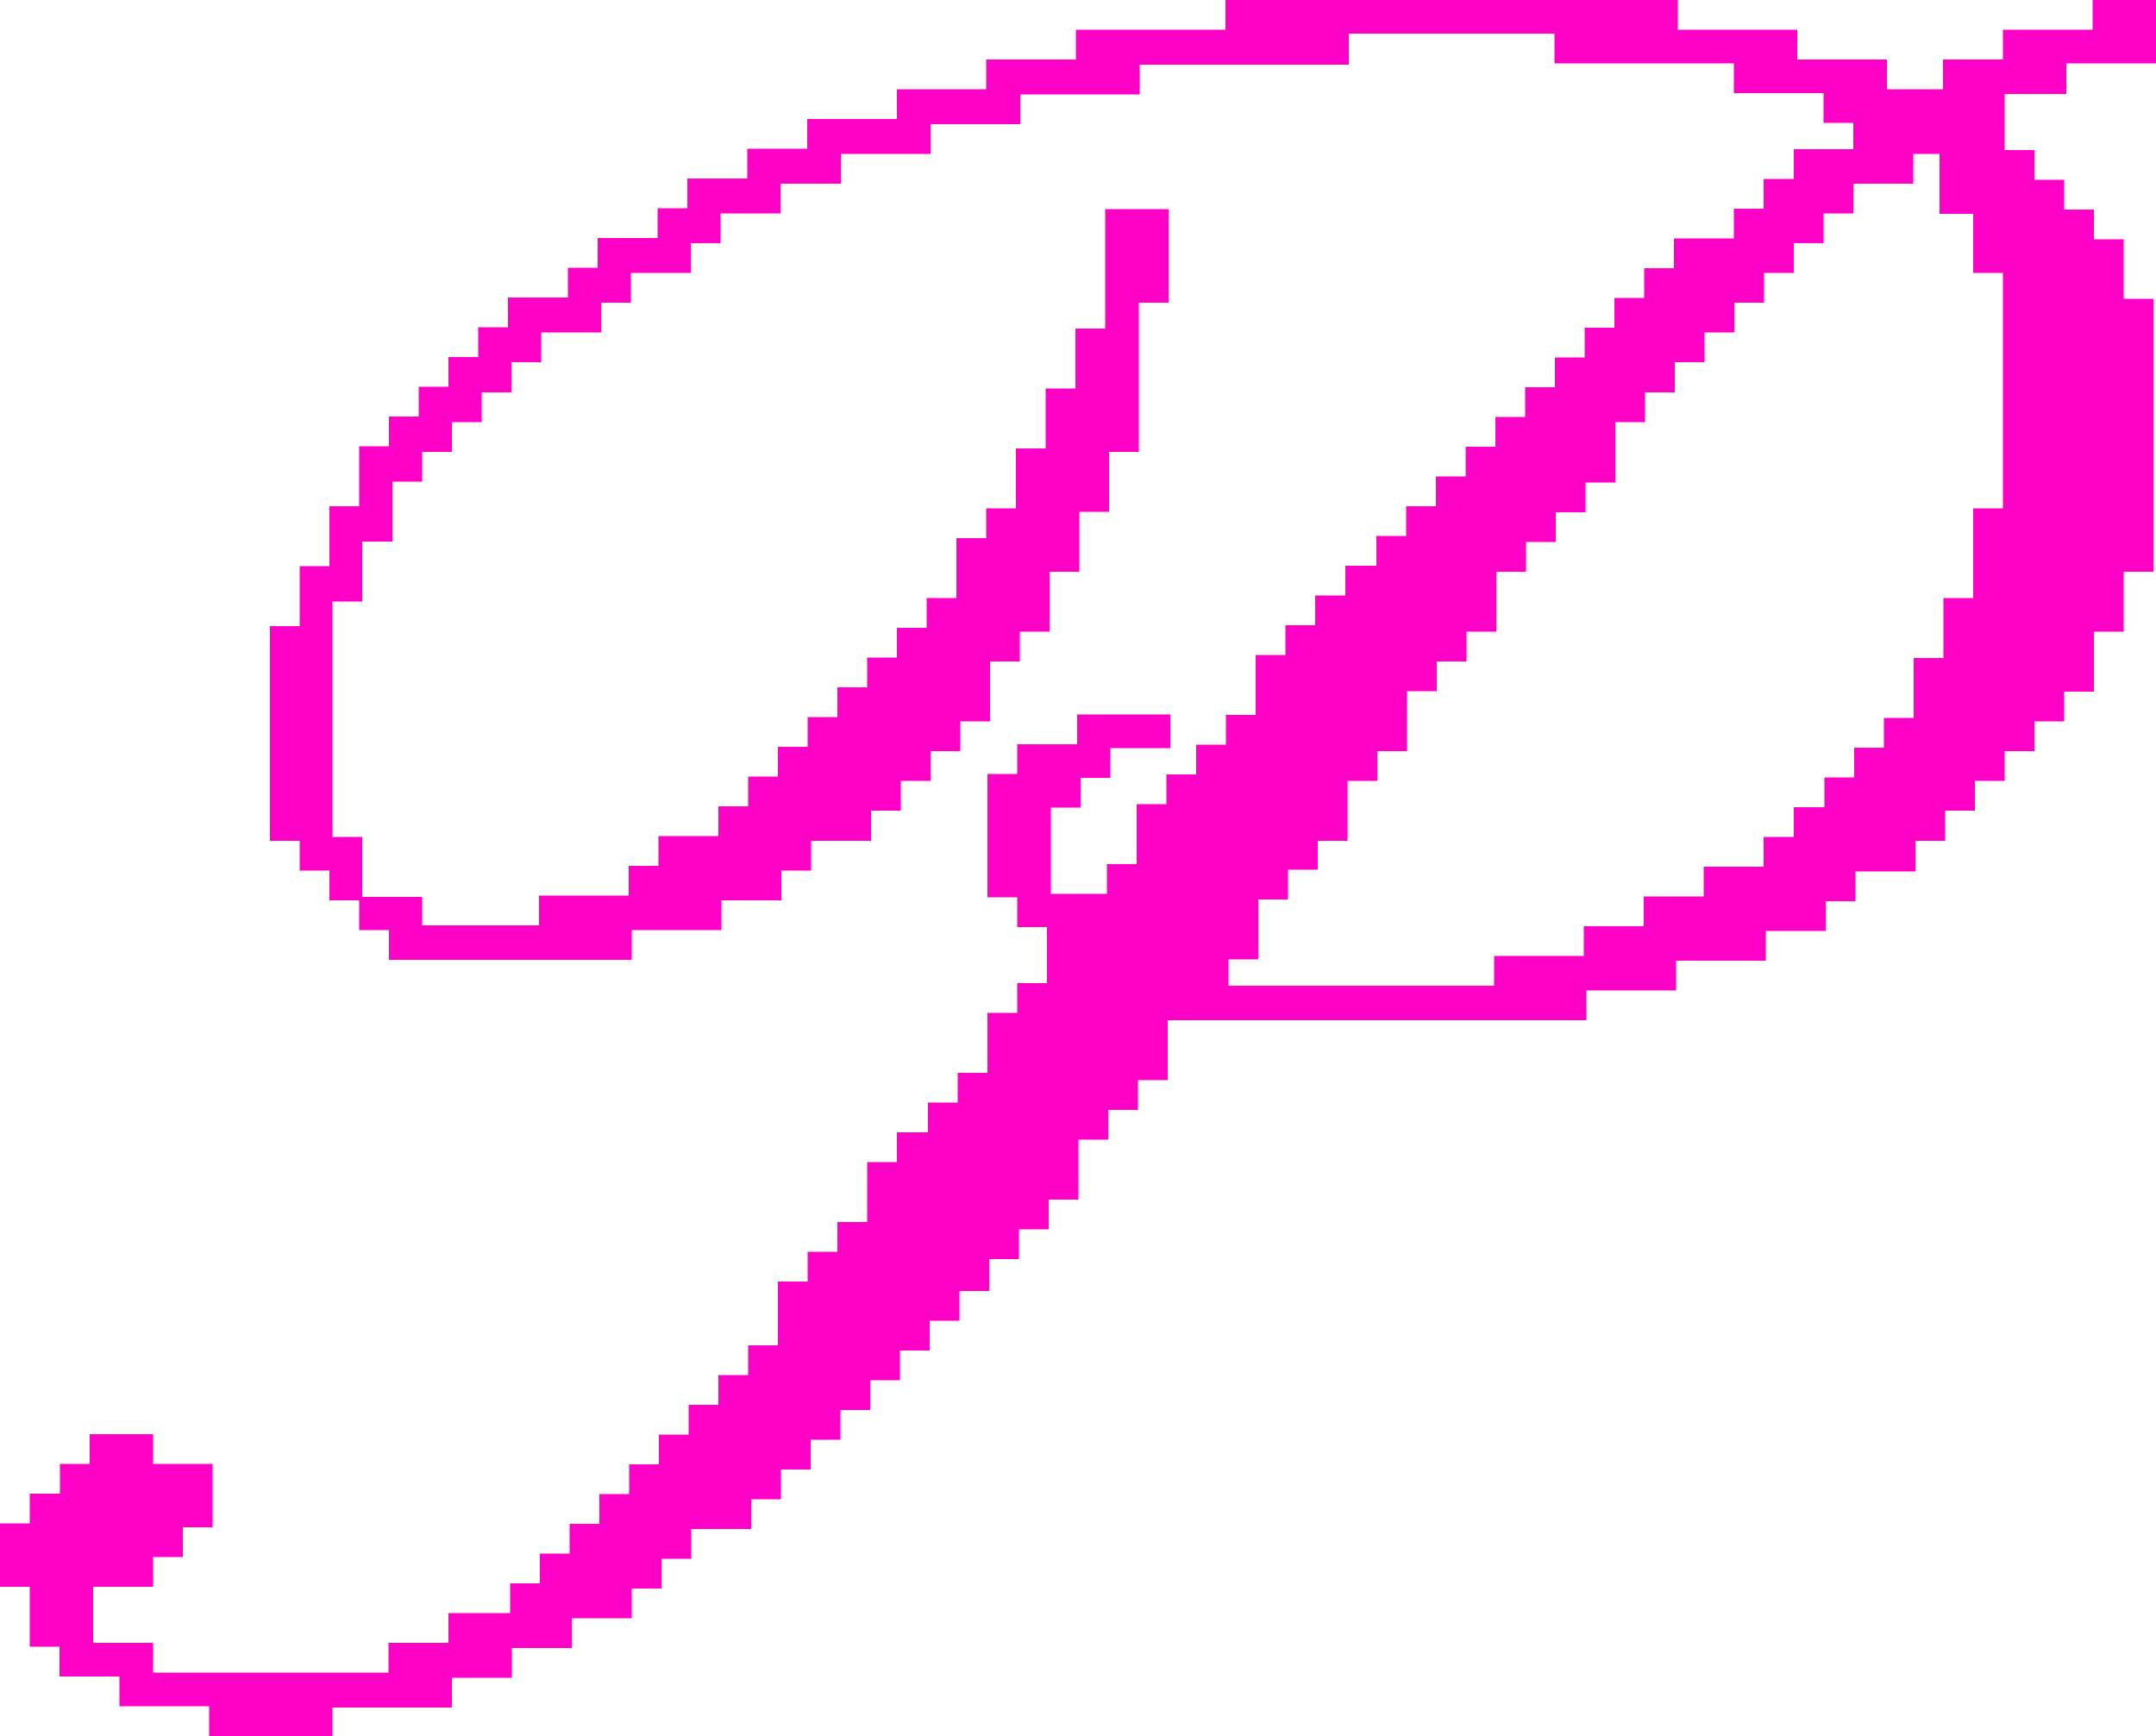 <?xml version="1.0" encoding="UTF-8" standalone="no"?><svg xmlns="http://www.w3.org/2000/svg" xmlns:xlink="http://www.w3.org/1999/xlink" fill="#ff00c7" height="402.6" preserveAspectRatio="xMidYMid meet" version="1" viewBox="0.0 0.0 500.0 402.6" width="500" zoomAndPan="magnify"><g id="change1_1"><path d="M479.2,21.6v-6.9H500V0h-14.7v6.9h-20.8v6.9h-13.9v6.9h-13v-6.9h-20.8V6.9h-27.7V0H284.2v6.9h-34.7v6.9h-20.8v6.9H208v6.9 h-20.8v6.9h-13.9v6.9h-13.9v6.9h-6.9v6.9h-13.9v6.9h-6.9v6.9h-13.9v6.9h-6.9v6.9H104v6.9h-6.9v6.9h-6.9v6.9h-6.9v13.9h-6.9v13.9 h-6.9v13.9h-6.9V195h6.9v6.9h6.9v6.9h6.9v6.9h6.9v6.9h56.3v-6.9h20.8v-6.9h13.9v-6.9h6.9V195h13.9V188h6.9v-6.9h6.9v-6.9h6.9v-6.9 h6.9v-13.9h6.9v-6.9h6.9v-13.9h6.9v-13.9h6.9v-13.9h6.9V70.2h6.9V48.5h-14.7v27.7h-6.9v13.9h-6.9V104h-6.9v13.9h-6.9v6.9h-6.9v13.9 h-6.9v6.9H208v6.9h-6.9v6.9h-6.9v6.9h-6.9v6.9h-6.9v6.9h-6.9v6.9h-6.9v6.9h-13.9v6.9h-6.9v6.9h-20.8v6.9H97.9V208H84v-13.9h-6.9 v-54.6H84v-13.9H91v-13.9h6.9v-6.9h6.9v-6.9h6.9V91h6.9V84h6.9v-6.9h13.9v-6.9h6.9v-6.9h13.9v-6.9h6.9v-6.9h13.9v-6.9H195v-6.9h20.8 v-6.9h20.8v-6.9h27.7v-6.9h48.5V7.8h47.7v6.9h41.6v6.9h20.8v6.9h6.9v6.1H416v6.9H409v6.9h-6.9v6.9h-13.9v6.9h-6.9v6.9h-6.9v6.9h-6.9 v6.9h-6.9v6.9h-6.9v6.9h-6.9v6.9h-6.9v6.9h-6.9v6.9h-6.9v6.9h-6.9v6.9H312v6.9H305v6.9h-6.9v6.9h-6.9v13.9h-6.9v6.9h-6.9v6.9h-6.9 v6.9h-6.9v13.9h-6.9v6.9h-13v-20h6.9v-6.9h6.9v-6.9h13.9v-7.8h-21.6v6.9h-13.9v6.9h-6.9v28.6h6.9v6.9h6.9v13h-6.9v6.9h-6.9v13.9 h-6.9v6.9h-6.9v6.9H208v6.9h-6.9v13.9h-6.9v6.9h-6.9v6.9h-6.9V312h-6.9v6.9h-6.9v6.9h-6.9v6.9h-6.9v6.9h-6.9v6.9h-6.9v6.9h-6.9v6.9 h-6.9v6.9h-6.9v6.9H104v6.9H90.1v6.9H35.5v-6.9H21.6v-13h13.9v-6.9h6.9v-6.9h6.9v-14.7H35.5v-6.9H20.8v6.9h-6.9v6.9H6.9v6.9H0v14.7 h6.9v13.9h6.9v6.9h13.9v6.9h20.8v6.9h28.6V396h27.7v-6.9h13.9v-6.9h13.9v-6.9h13.9v-6.9h6.9v-6.9h6.9v-6.9h13.9v-6.9h6.9v-6.9h6.9 v-6.9h6.9v-6.9h6.9v-6.9h6.9v-6.9h6.9v-6.9h6.9v-6.9h6.9V292h6.9v-6.9h6.9v-6.9h6.9v-13.9h6.9v-6.9h6.9v-6.9h6.9v-13.9h97.1v-6.9 h20.8v-6.9h20.8v-6.9h13.9v-6.9h6.9v-6.9h13.9V195h6.9V188h6.9v-6.9h6.9v-6.9h6.9v-6.9h6.9v-6.9h6.9v-13.9h6.9v-13.9h6.9V69.3h-6.9 V55.5h-6.9v-6.9h-6.9v-6.9h-6.9v-6.9h-6.9v-13H479.2z M457.6,49.4v13.9h6.9v54.6h-6.9v20.8h-6.9v13.9h-6.9v13.9h-6.9v6.9h-6.9v6.9 h-6.9v6.9H416v6.9H409v6.9h-13.9v6.9h-13.9v6.9h-13.9v6.9h-20.8v6.9h-61.6v-6.1h6.9v-13.9h6.9v-6.9h6.9V195h6.9v-13.9h6.9v-6.9h6.9 v-13.9h6.9v-6.9h6.9v-6.9h6.9v-13.9h6.9v-6.9h6.9v-6.9h6.9v-6.9h6.9V97.9h6.9V91h6.9V84h6.9v-6.9h6.9v-6.9h6.9v-6.9h6.9v-6.9h6.9 v-6.9h6.9v-6.9h13.9v-6.9h6.1v13.9H457.6z"/></g></svg>
